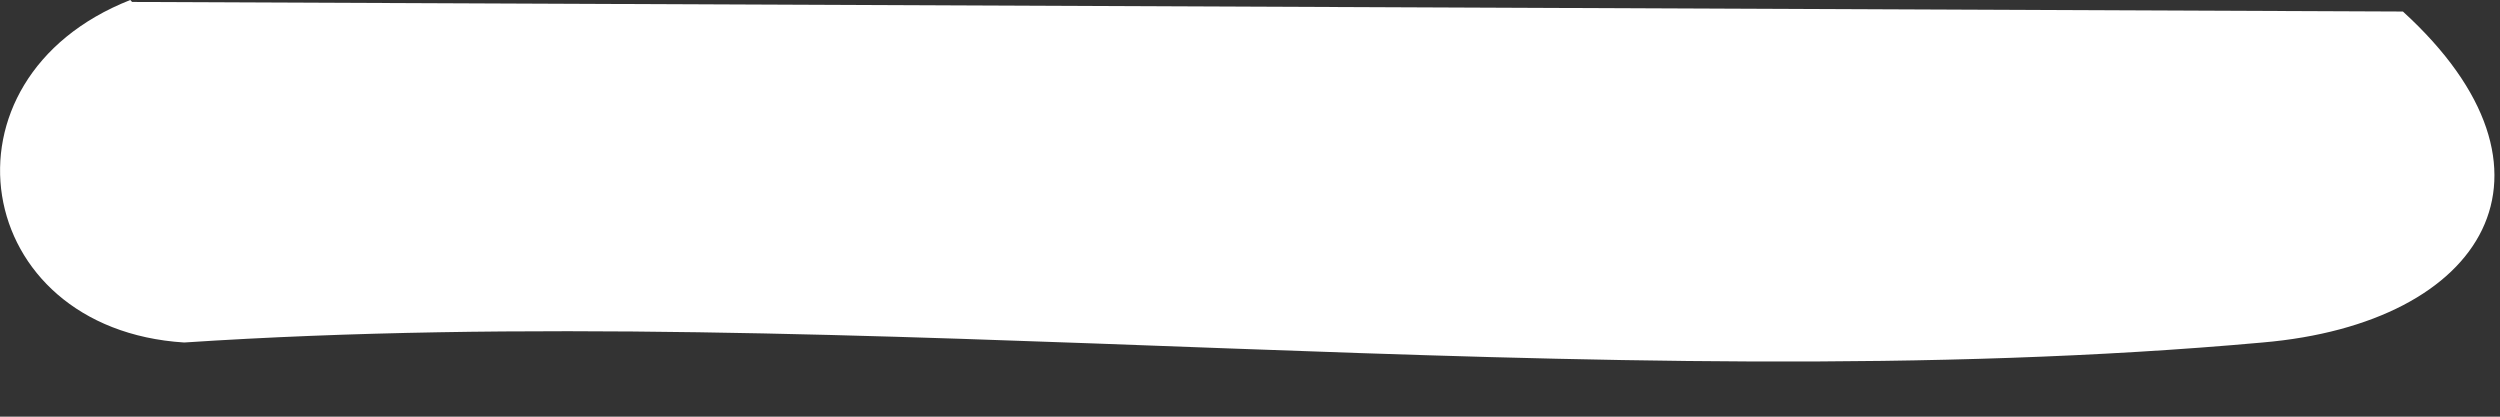 <?xml version="1.0" encoding="utf-8"?>
<svg xmlns="http://www.w3.org/2000/svg" fill="none" height="100%" overflow="visible" preserveAspectRatio="none" style="display: block;" viewBox="0 0 18 3" width="100%">
<rect x="0" y="0" width="18" height="3" fill="#333333" stroke="none"/>
<path d="M0.951 0.014L17.301 0.083C18.562 1.233 17.897 2.328 16.29 2.466C11.523 2.896 6.147 2.148 1.326 2.466C-0.212 2.369 -0.503 0.568 0.938 0L0.951 0.014Z" fill="white" id="Vector"/>
</svg>